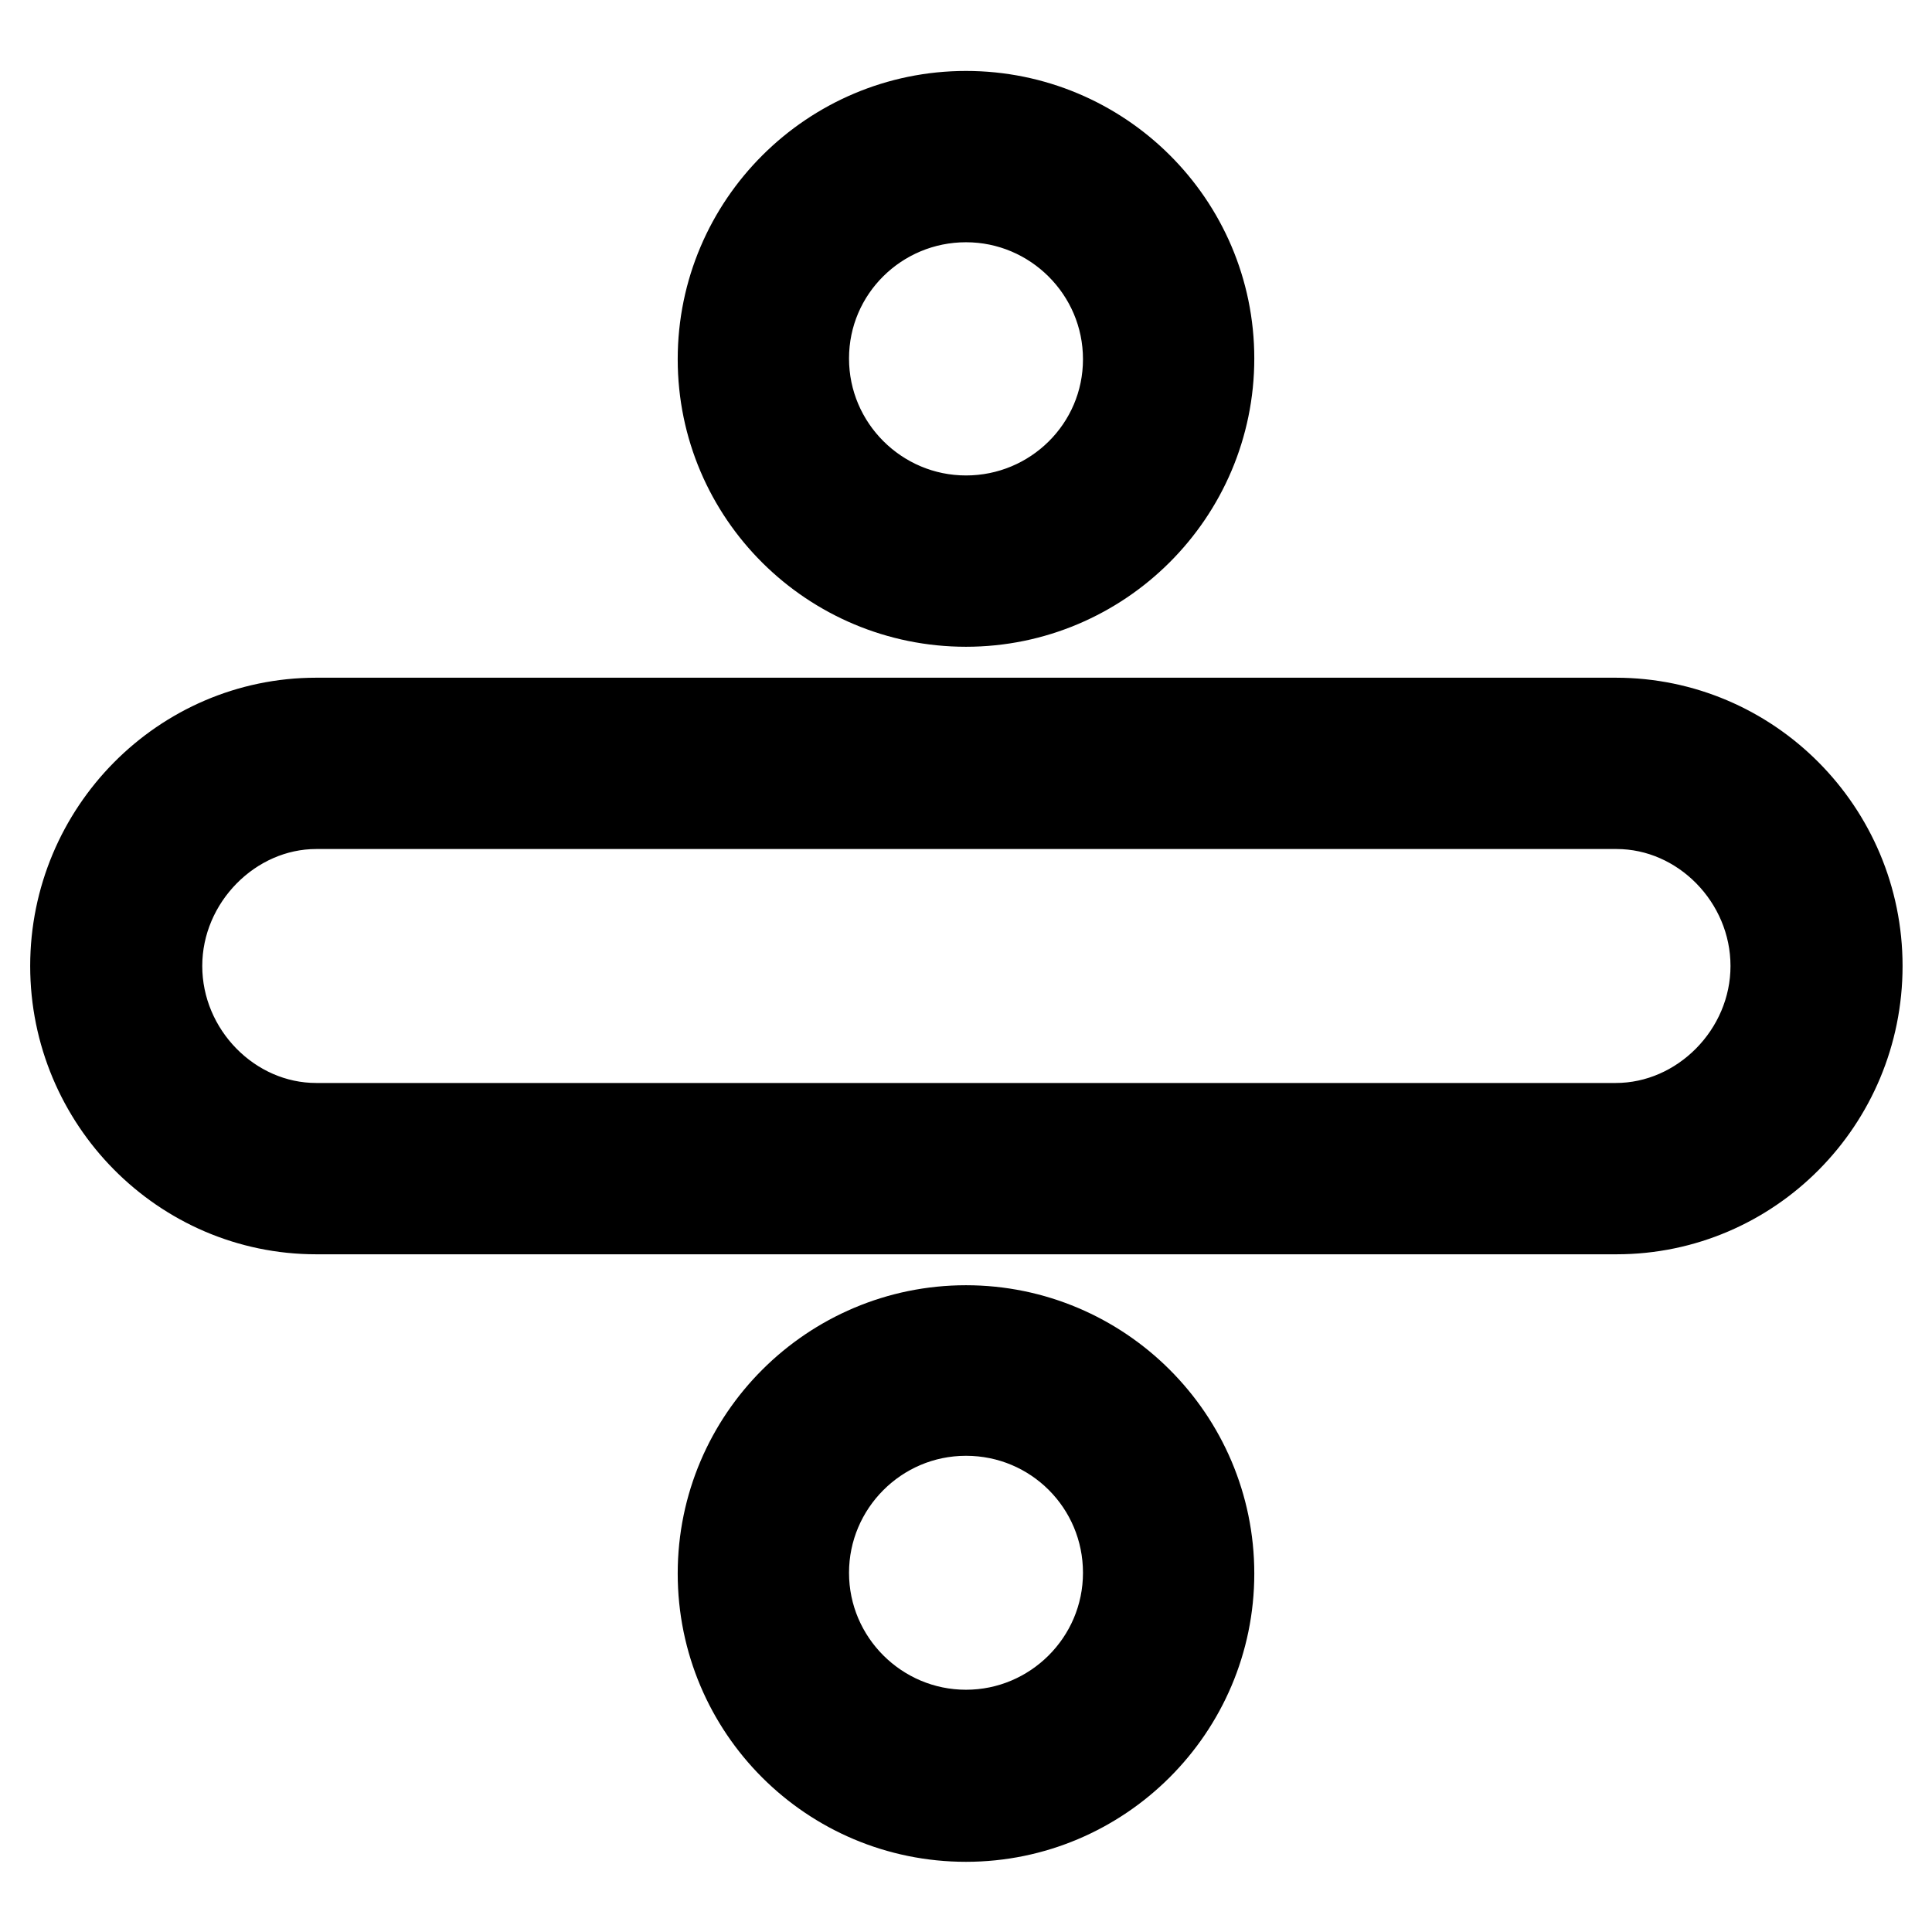 <?xml version="1.0" encoding="utf-8"?>
<!-- Svg Vector Icons : http://www.onlinewebfonts.com/icon -->
<!DOCTYPE svg PUBLIC "-//W3C//DTD SVG 1.1//EN" "http://www.w3.org/Graphics/SVG/1.1/DTD/svg11.dtd">
<svg version="1.1" xmlns="http://www.w3.org/2000/svg" xmlns:xlink="http://www.w3.org/1999/xlink" x="0px" y="0px" viewBox="0 0 256 256" enable-background="new 0 0 256 256" xml:space="preserve">
<g> <path stroke-width="12" fill-opacity="0" stroke="#000000"  d="M214.1,95.8H41.9C24.3,95.8,10,110.3,10,128s14.3,32.2,31.9,32.2h172.3c17.6,0,31.9-14.4,31.9-32.2 S231.7,95.8,214.1,95.8L214.1,95.8z M214.1,149.5H41.9c-11.5,0-21.1-9.8-21.1-21.5s9.7-21.5,21.1-21.5h172.3 c11.5,0,21.1,9.8,21.1,21.5S225.6,149.5,214.1,149.5L214.1,149.5z M128,79.7c17.7,0,32.2-14.4,32.2-32.2S145.7,15.4,128,15.4 c-17.7,0-32.2,14.4-32.2,32.2S110.3,79.7,128,79.7z M128,26.1c11.8,0,21.5,9.6,21.5,21.5S139.8,69,128,69s-21.5-9.6-21.5-21.5 S116.2,26.1,128,26.1z M128,176.3c-17.7,0-32.2,14.4-32.2,32.2c0,17.8,14.4,32.2,32.2,32.2c17.7,0,32.2-14.4,32.2-32.2 C160.2,190.7,145.7,176.3,128,176.3z M128,229.9c-11.8,0-21.5-9.6-21.5-21.5c0-11.8,9.6-21.5,21.5-21.5s21.5,9.6,21.5,21.5 C149.5,220.3,139.8,229.9,128,229.9z"/></g>
</svg>